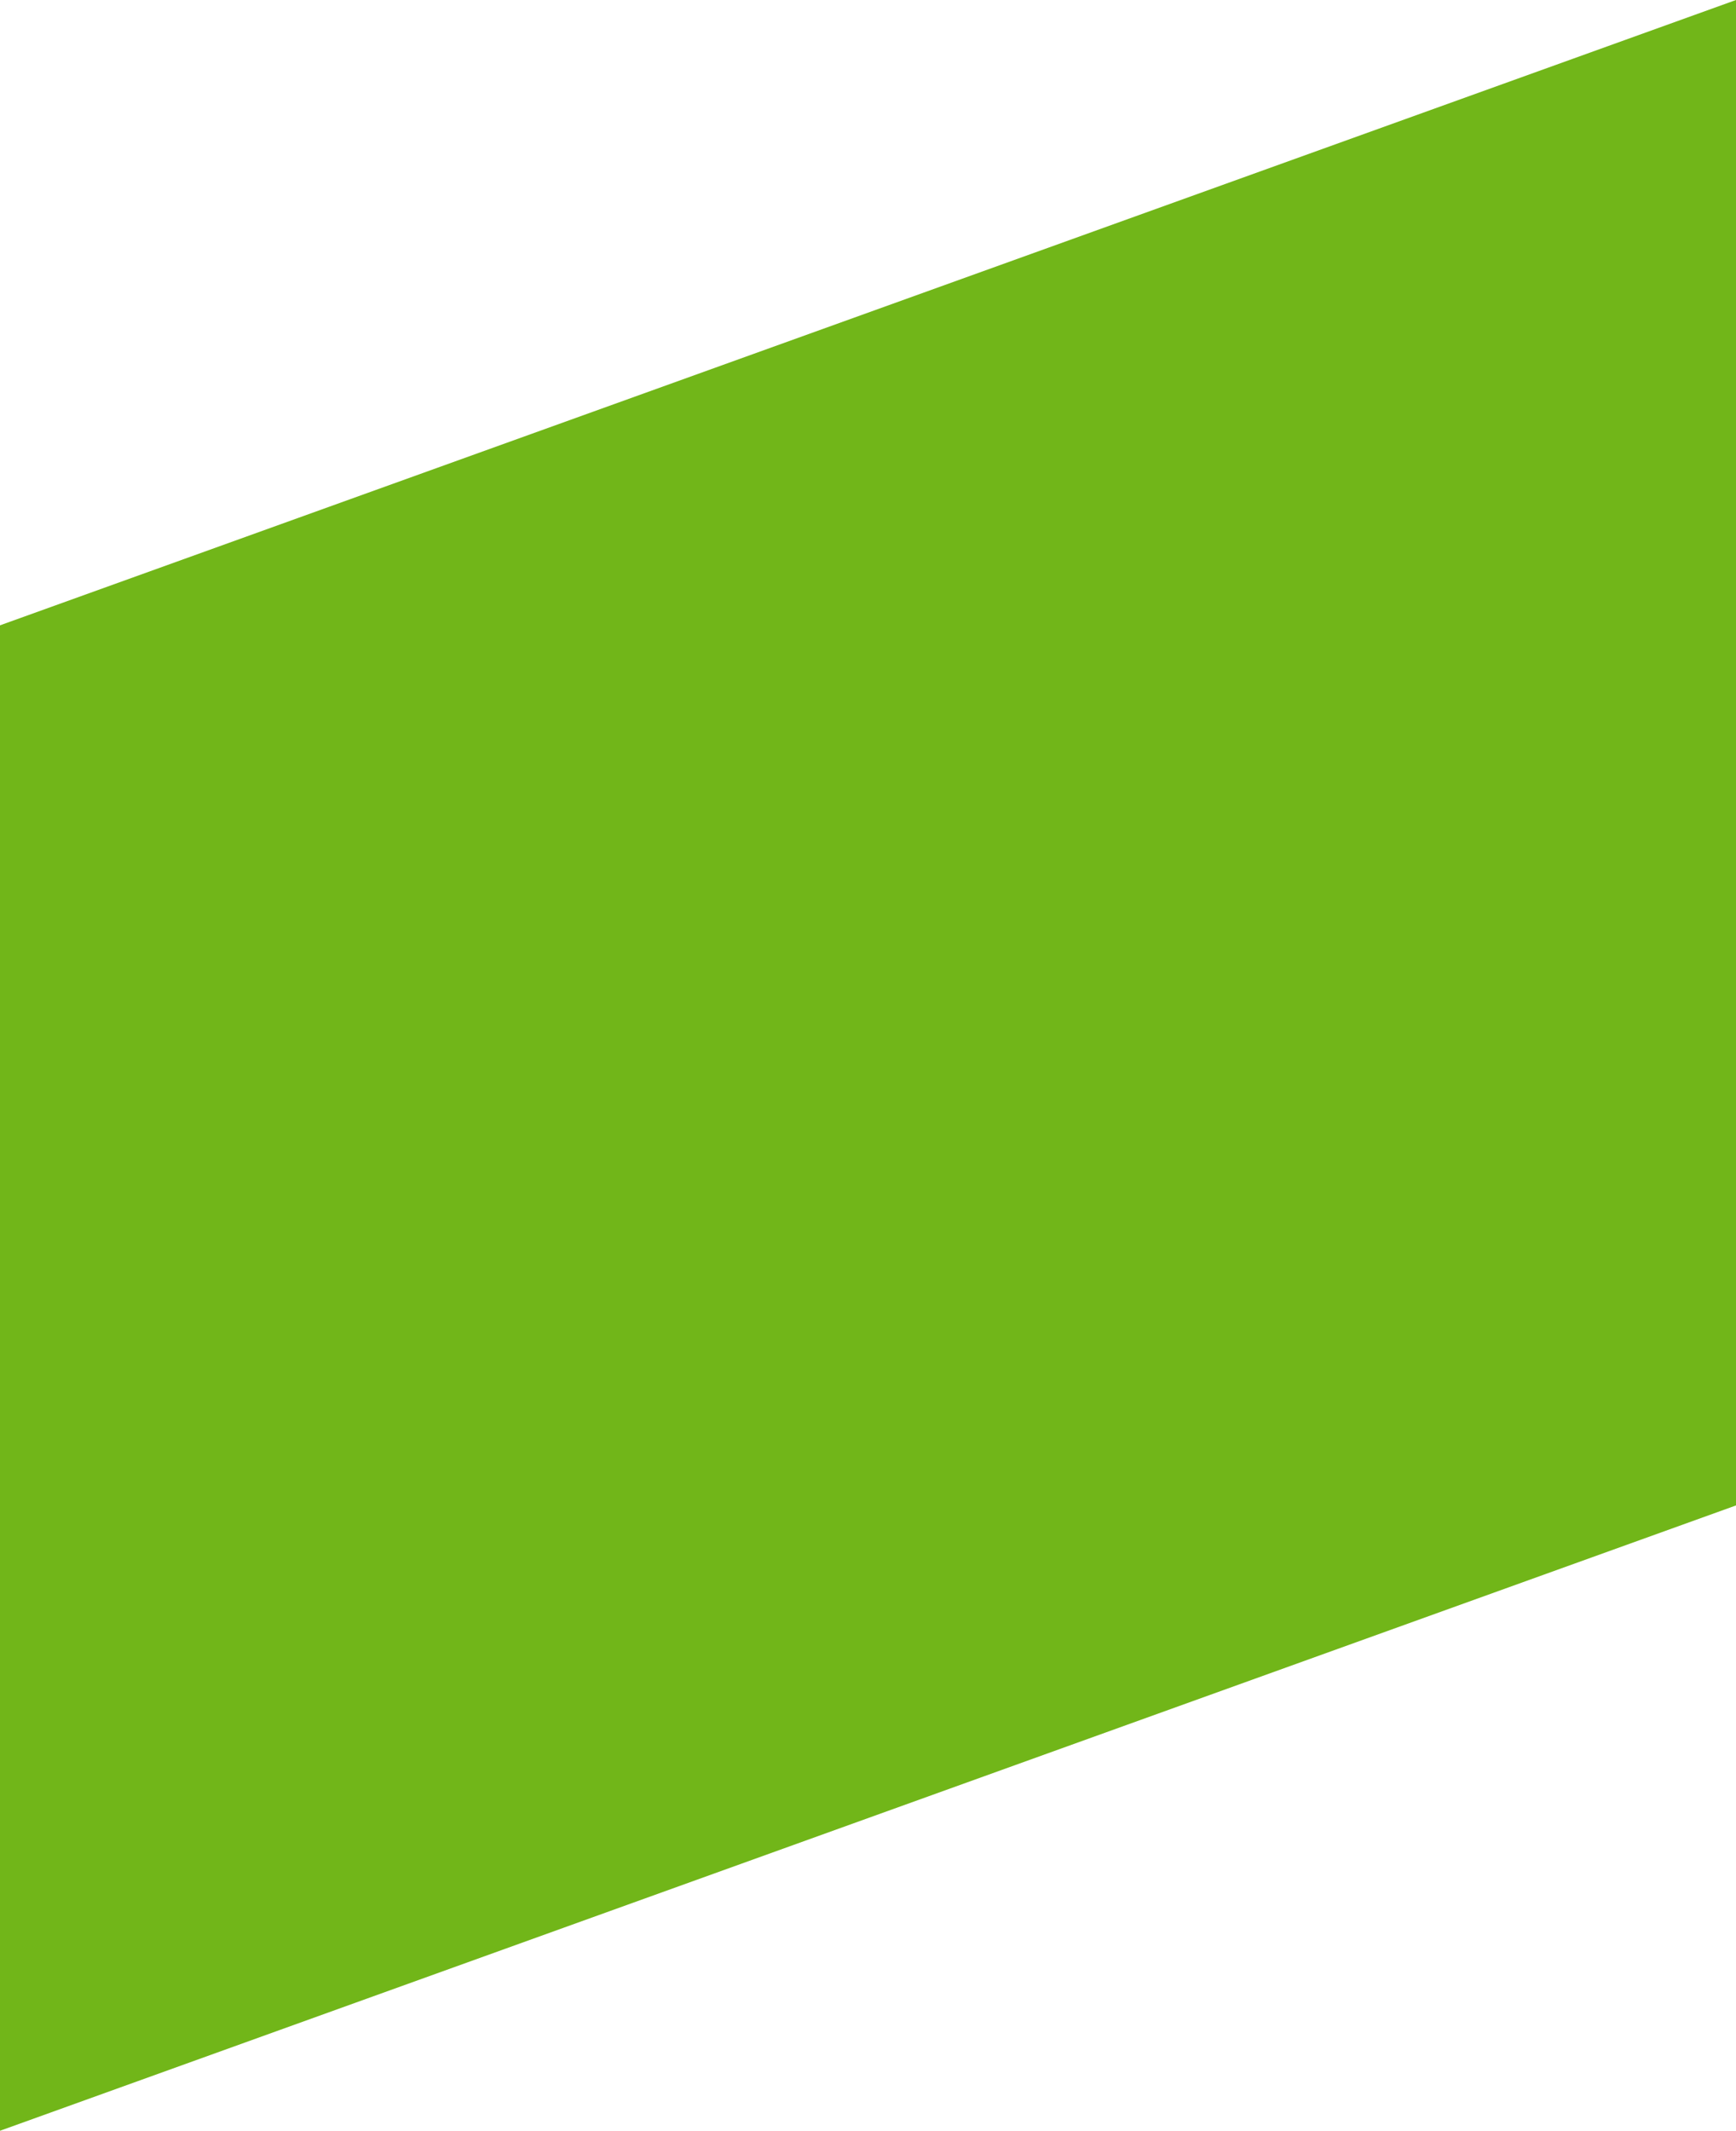 <?xml version="1.0" encoding="UTF-8"?> <svg xmlns="http://www.w3.org/2000/svg" width="600" height="736" viewBox="0 0 600 736" fill="none"> <path d="M0 216L600 0V520L0 736V216Z" fill="#71B619"></path> </svg> 